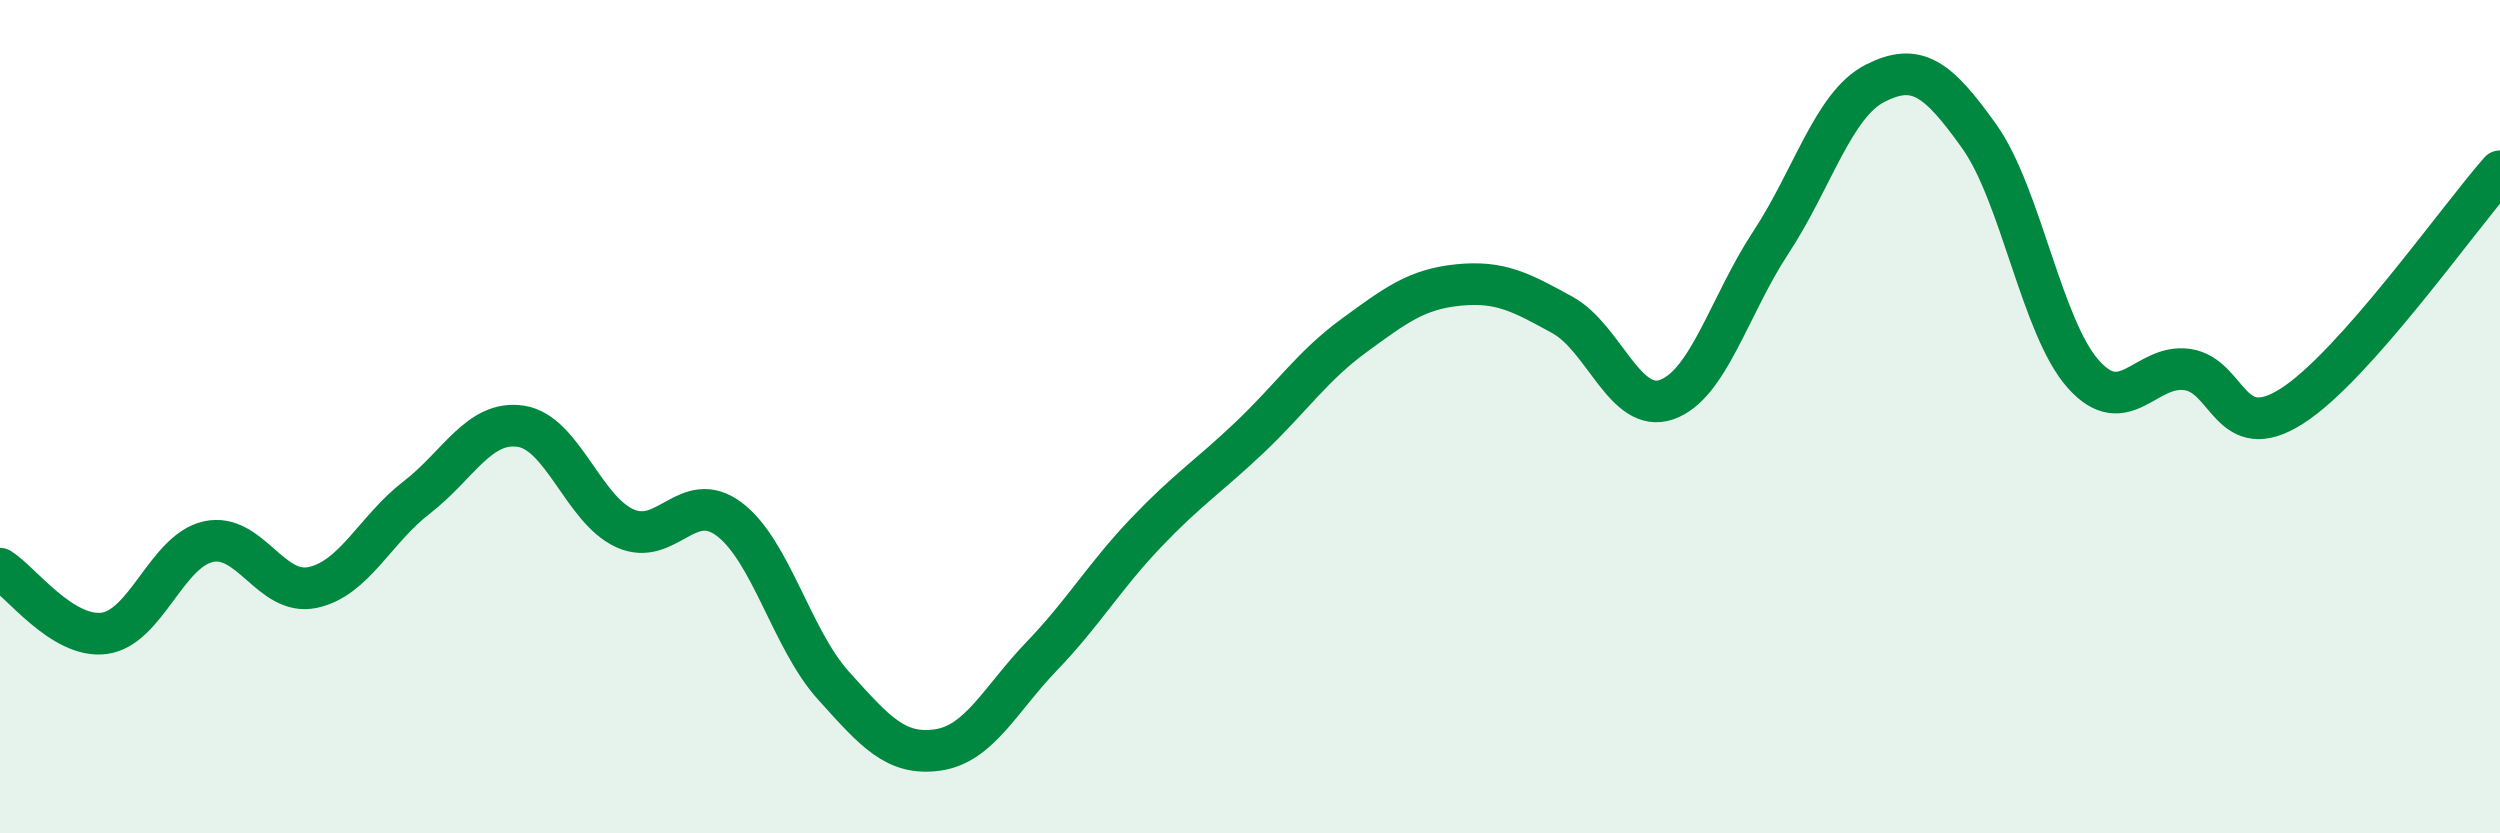 
    <svg width="60" height="20" viewBox="0 0 60 20" xmlns="http://www.w3.org/2000/svg">
      <path
        d="M 0,13.65 C 0.5,13.96 1.5,15.33 2.5,15.2 C 3.5,15.07 4,13.22 5,13 C 6,12.78 6.5,14.31 7.5,14.1 C 8.5,13.89 9,12.71 10,11.94 C 11,11.17 11.5,10.08 12.5,10.23 C 13.5,10.38 14,12.23 15,12.68 C 16,13.13 16.5,11.71 17.5,12.46 C 18.5,13.21 19,15.34 20,16.45 C 21,17.56 21.5,18.14 22.5,18 C 23.5,17.86 24,16.79 25,15.75 C 26,14.71 26.5,13.84 27.5,12.79 C 28.5,11.74 29,11.44 30,10.49 C 31,9.54 31.5,8.78 32.5,8.05 C 33.5,7.32 34,6.94 35,6.84 C 36,6.74 36.5,7.01 37.5,7.56 C 38.5,8.11 39,9.94 40,9.59 C 41,9.24 41.5,7.34 42.5,5.82 C 43.5,4.3 44,2.51 45,2 C 46,1.49 46.5,1.87 47.5,3.27 C 48.5,4.67 49,7.86 50,8.98 C 51,10.1 51.5,8.72 52.5,8.87 C 53.5,9.02 53.5,10.7 55,9.75 C 56.5,8.8 59,5.24 60,4.11L60 20L0 20Z"
        fill="#008740"
        opacity="0.1"
        stroke-linecap="round"
        stroke-linejoin="round"
      />
      <path
        d="M 0,13.65 C 0.5,13.96 1.5,15.33 2.5,15.2 C 3.5,15.07 4,13.22 5,13 C 6,12.78 6.5,14.31 7.5,14.1 C 8.5,13.89 9,12.71 10,11.94 C 11,11.17 11.5,10.08 12.5,10.23 C 13.5,10.38 14,12.23 15,12.68 C 16,13.13 16.5,11.71 17.5,12.46 C 18.5,13.21 19,15.34 20,16.45 C 21,17.56 21.5,18.14 22.5,18 C 23.5,17.86 24,16.79 25,15.75 C 26,14.71 26.5,13.84 27.5,12.79 C 28.5,11.74 29,11.44 30,10.49 C 31,9.54 31.5,8.78 32.5,8.05 C 33.5,7.32 34,6.94 35,6.84 C 36,6.74 36.5,7.01 37.5,7.56 C 38.5,8.11 39,9.94 40,9.59 C 41,9.24 41.5,7.34 42.5,5.82 C 43.5,4.3 44,2.51 45,2 C 46,1.49 46.5,1.87 47.5,3.27 C 48.5,4.67 49,7.86 50,8.98 C 51,10.1 51.5,8.72 52.5,8.87 C 53.5,9.02 53.5,10.7 55,9.75 C 56.5,8.8 59,5.24 60,4.11"
        stroke="#008740"
        stroke-width="1"
        fill="none"
        stroke-linecap="round"
        stroke-linejoin="round"
      />
    </svg>
  